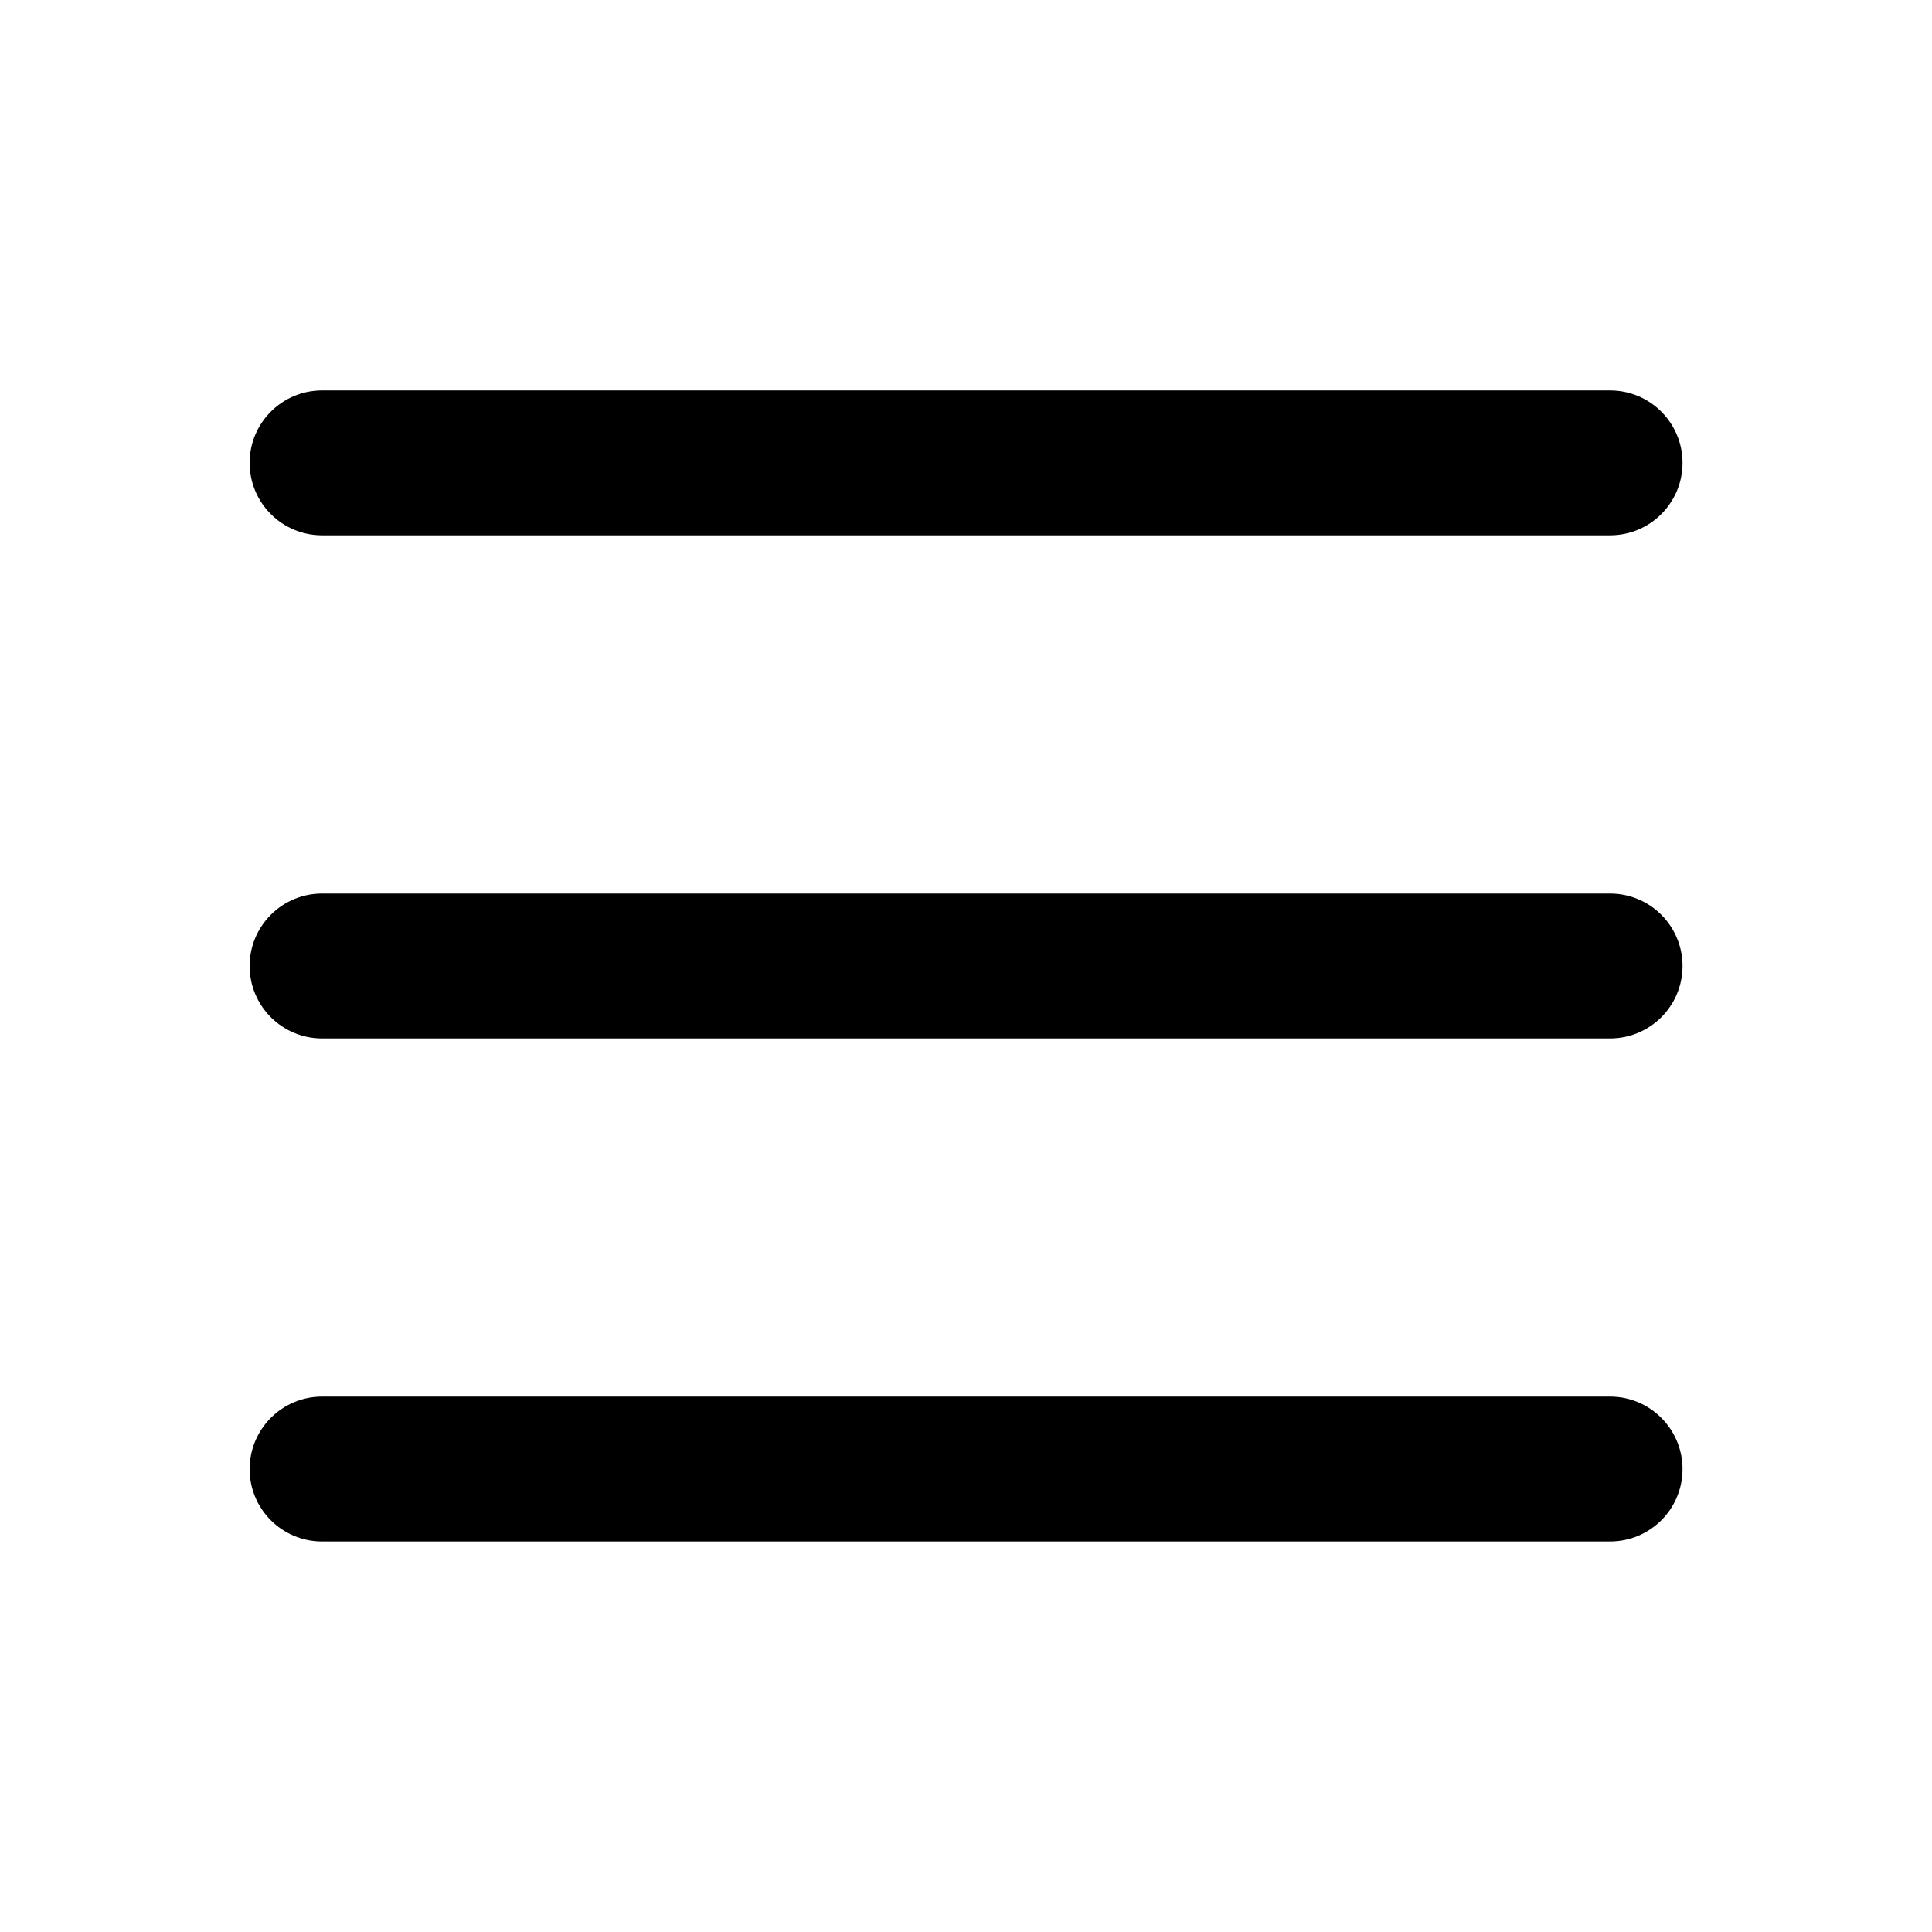 <svg width="24" height="24" viewBox="0 0 24 24" fill="none" xmlns="http://www.w3.org/2000/svg">
<path d="M4.001 4.85C3.504 4.85 3.101 5.253 3.101 5.75C3.101 6.247 3.504 6.65 4.001 6.65H20C20.498 6.65 20.901 6.247 20.901 5.75C20.901 5.253 20.498 4.85 20 4.85H4.001Z" fill="black"/>
<path d="M3.101 12C3.101 11.503 3.504 11.1 4.001 11.1H20C20.498 11.1 20.901 11.503 20.901 12C20.901 12.497 20.498 12.9 20 12.9H4.001C3.504 12.9 3.101 12.497 3.101 12Z" fill="black"/>
<path d="M3.101 18.25C3.101 17.753 3.504 17.349 4.001 17.349H20C20.498 17.349 20.901 17.753 20.901 18.25C20.901 18.747 20.498 19.149 20 19.149H4.001C3.504 19.149 3.101 18.747 3.101 18.25Z" fill="black"/>
</svg>
